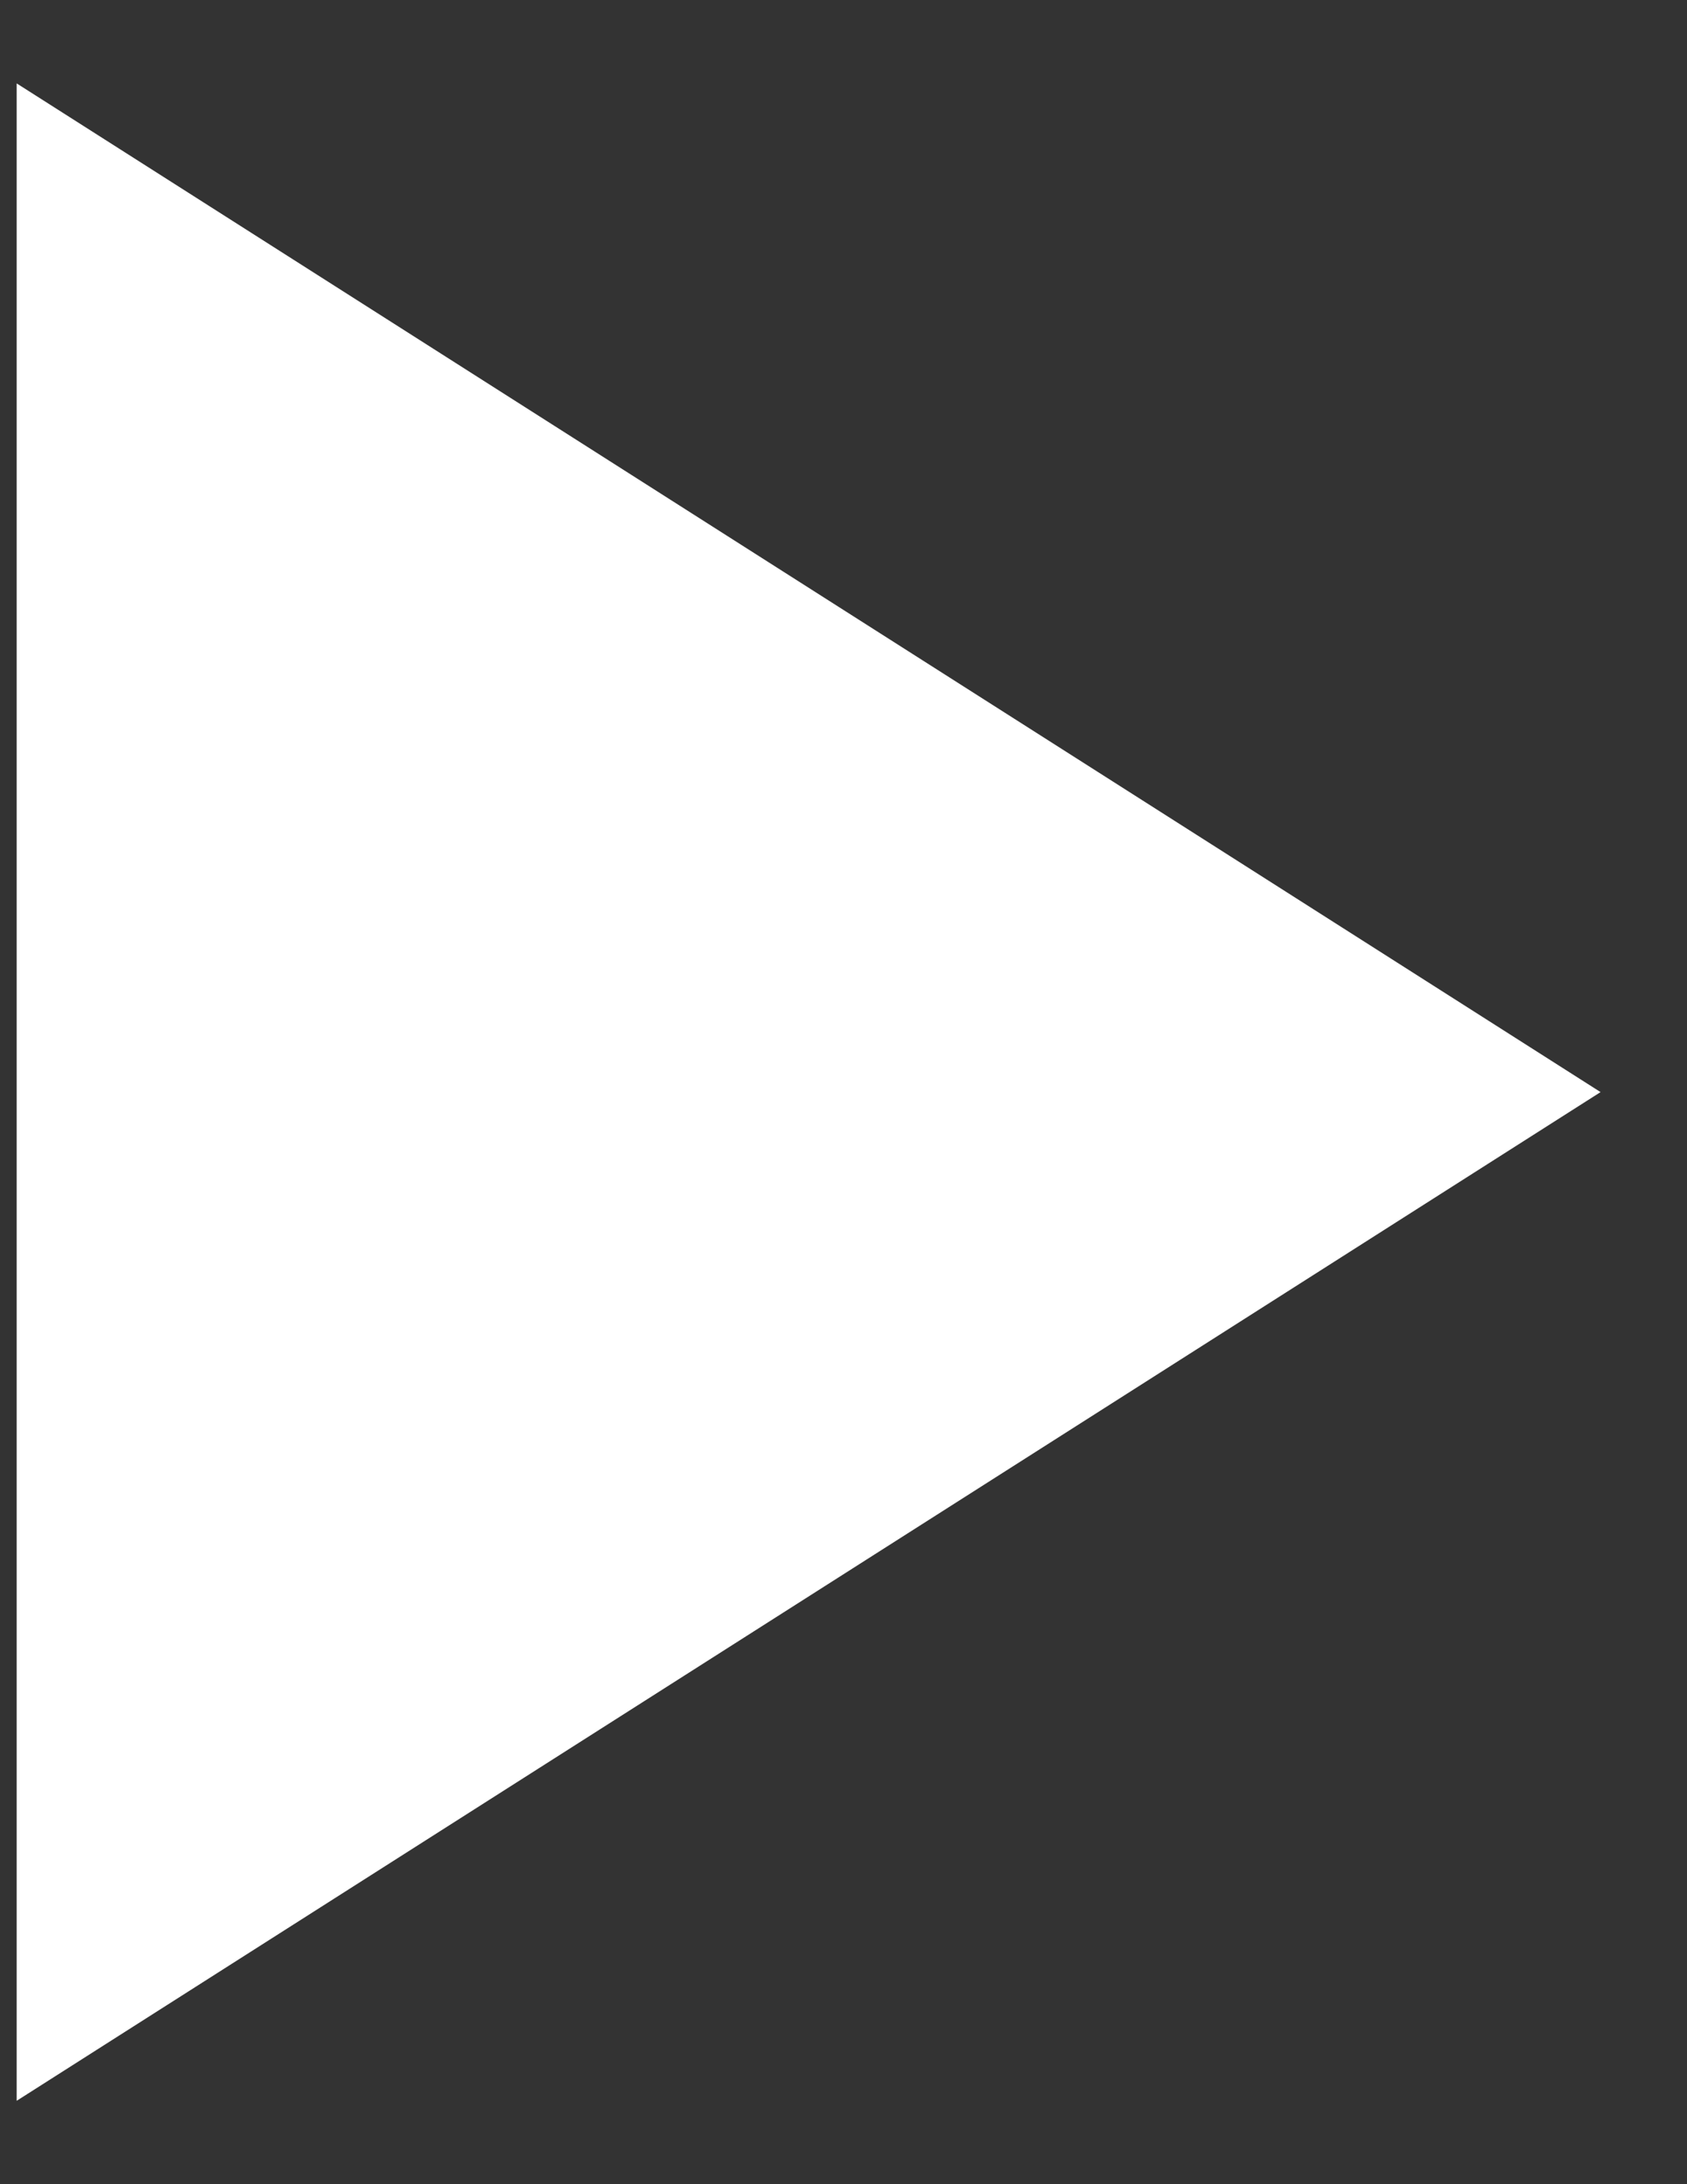 <svg width="17" height="22" viewBox="0 0 17 22" fill="none" xmlns="http://www.w3.org/2000/svg">
<rect x="0" y="0" width="17" height="22" fill="#333333" stroke="none"/>
<path d="M0.168 21.16L0.168 0.84L16.129 11L0.168 21.16Z" fill="white"/>
</svg>
